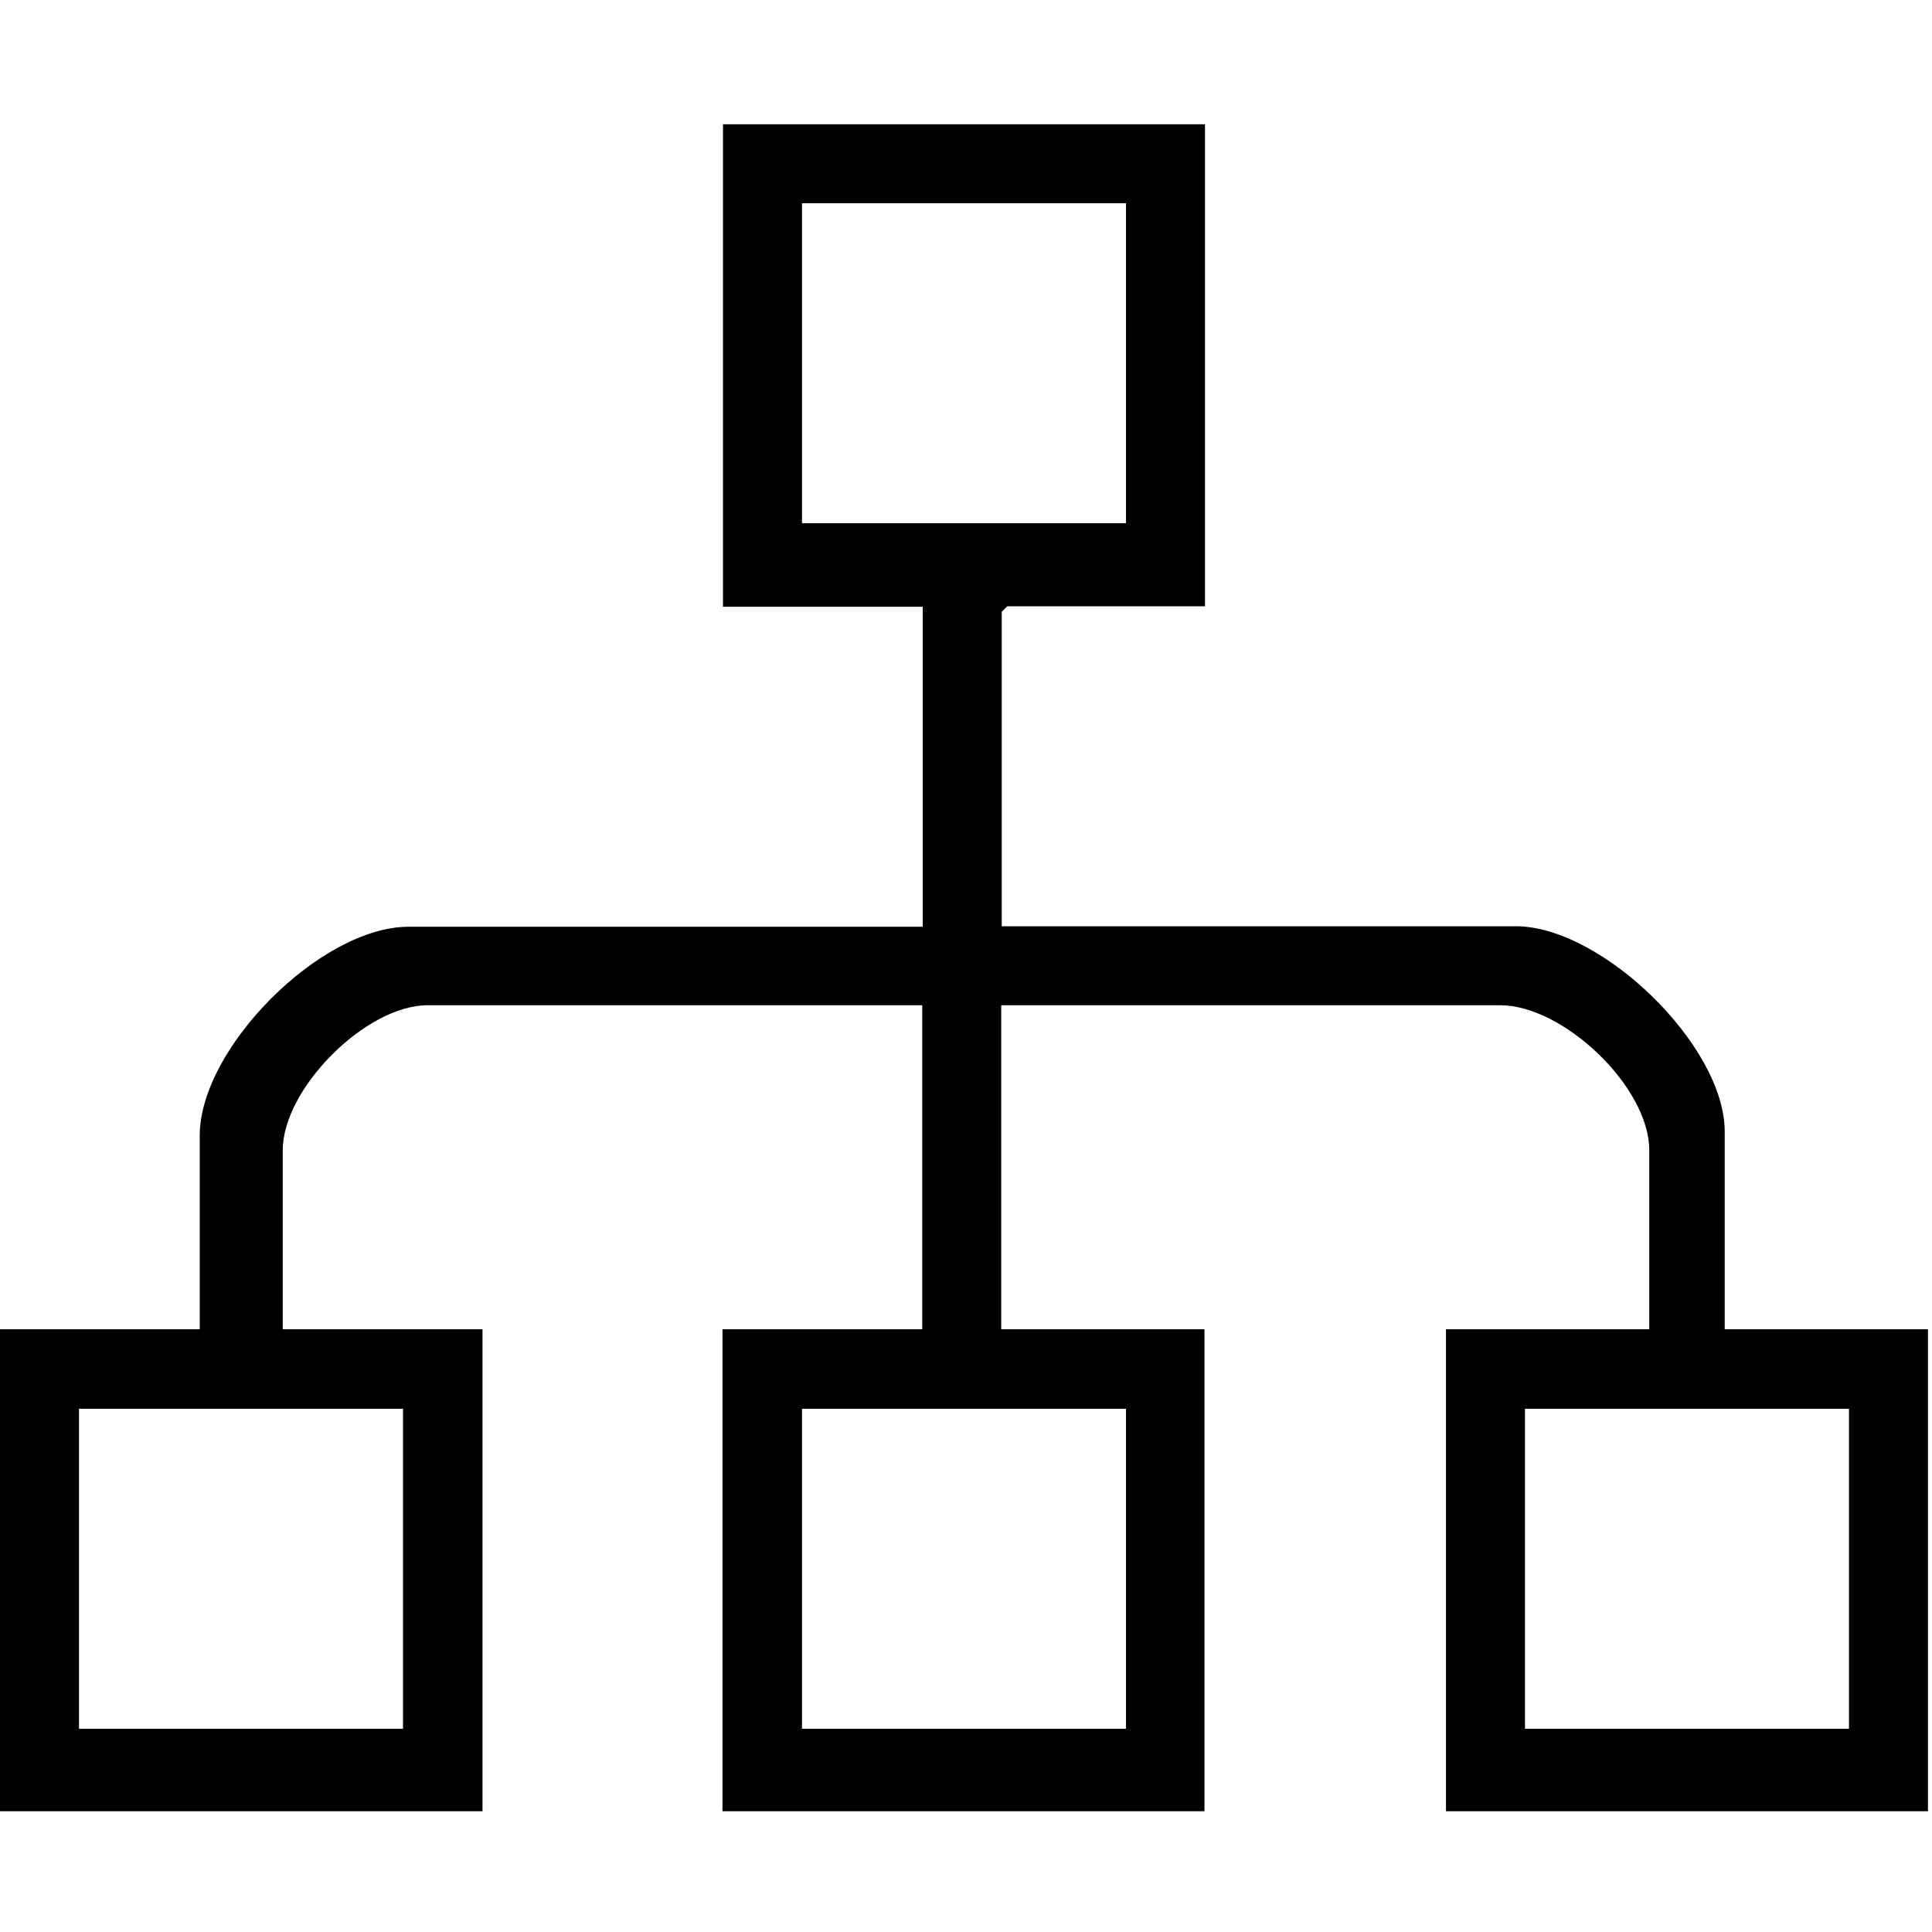 <?xml version="1.0" encoding="utf-8"?>
<!-- Generator: Adobe Illustrator 30.0.0, SVG Export Plug-In . SVG Version: 9.03 Build 0)  -->
<svg version="1.1" id="Livello_1" xmlns="http://www.w3.org/2000/svg" xmlns:xlink="http://www.w3.org/1999/xlink" x="0px" y="0px"
	 viewBox="0 0 384 384" style="enable-background:new 0 0 384 384;" xml:space="preserve">
<g>
	<path d="M0,264.2h39.7v-38.5c0-17.4,24.1-41.5,41.5-41.5h102.2v-63.6h-39.7V24.7h95.8v95.8h-39.3l-1.1,1.1v62.5h102.2
		c17,0,41.5,23.7,41.5,40.8v39.3h40.4V360h-95.8v-95.8h40.4v-35.6c0-12.6-17.1-28.8-29.6-28.8h-99.2v64.4h40.4V360h-95.8v-95.8h39.7
		v-64.4H85c-12.3,0-28.8,16.6-28.8,28.8v35.6h39.7V360H0V264.2z M223.8,40.4h-64.4V104h64.4V40.4z M80.1,280H15.7v63.6h64.4V280z
		 M223.8,280h-64.4v63.6h64.4V280z M367.5,280h-64.4v63.6h64.4V280z"/>
</g>
</svg>
